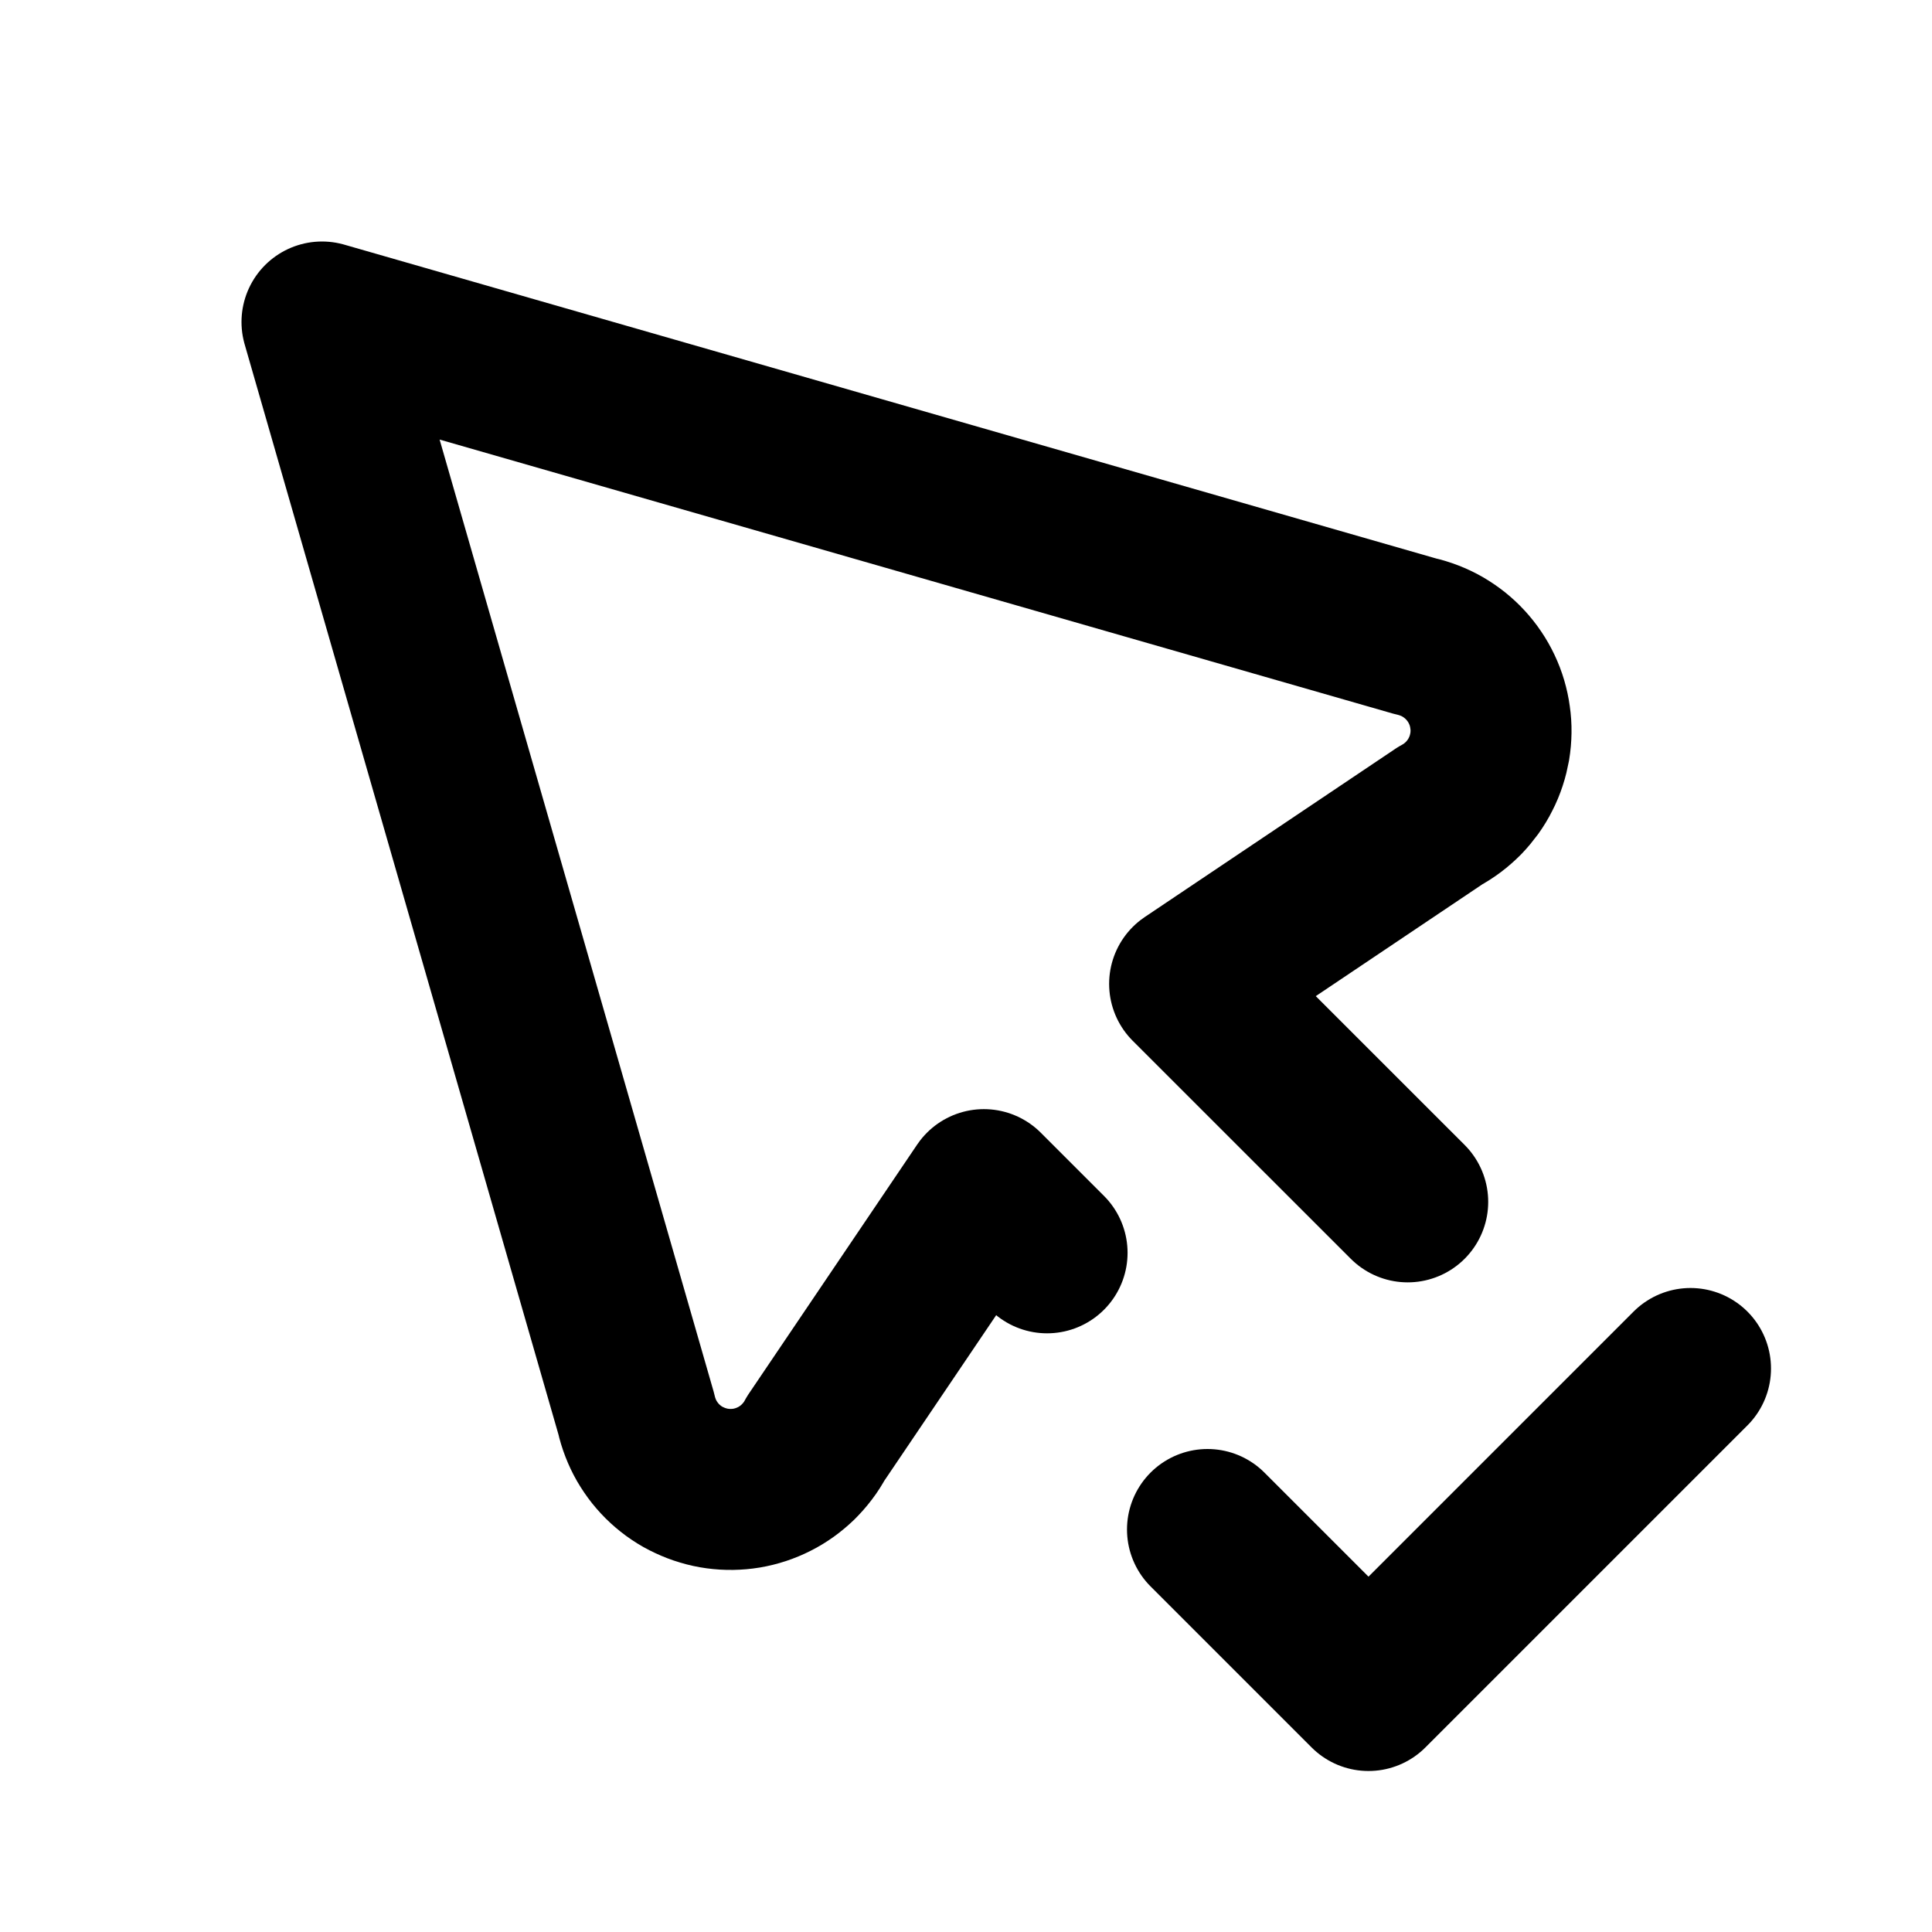 <svg xmlns="http://www.w3.org/2000/svg" xmlns:xlink="http://www.w3.org/1999/xlink" width="512" zoomAndPan="magnify" viewBox="0 0 384 384" height="512" preserveAspectRatio="xMidYMid meet" version="1.2"><g id="3dde349e49"><path style="fill:none;stroke-width:2;stroke-linecap:round;stroke-linejoin:round;stroke:#000000;stroke-opacity:1;stroke-miterlimit:4;" d="M 17.487 14.93 L 14.778 12.222 L 17.891 10.132 C 17.945 10.103 17.996 10.07 18.044 10.034 C 18.093 9.997 18.138 9.957 18.181 9.914 C 18.223 9.87 18.262 9.823 18.298 9.774 C 18.333 9.725 18.365 9.673 18.392 9.618 C 18.42 9.564 18.443 9.508 18.462 9.45 C 18.481 9.393 18.495 9.333 18.506 9.274 C 18.516 9.214 18.521 9.153 18.522 9.092 C 18.523 9.031 18.519 8.971 18.51 8.911 C 18.502 8.85 18.489 8.791 18.472 8.733 C 18.455 8.675 18.433 8.618 18.407 8.563 C 18.381 8.508 18.351 8.455 18.317 8.405 C 18.283 8.354 18.245 8.307 18.204 8.262 C 18.163 8.217 18.118 8.176 18.071 8.138 C 18.023 8.1 17.973 8.066 17.92 8.035 C 17.868 8.005 17.813 7.979 17.756 7.957 C 17.699 7.935 17.641 7.917 17.582 7.904 L 4 4 L 7.904 17.563 C 7.917 17.622 7.935 17.68 7.957 17.737 C 7.979 17.794 8.005 17.849 8.035 17.901 C 8.066 17.954 8.1 18.004 8.138 18.052 C 8.176 18.099 8.217 18.144 8.262 18.185 C 8.307 18.226 8.354 18.264 8.405 18.298 C 8.455 18.332 8.508 18.362 8.563 18.387 C 8.618 18.413 8.675 18.435 8.733 18.452 C 8.792 18.47 8.851 18.483 8.911 18.491 C 8.971 18.499 9.032 18.503 9.093 18.502 C 9.154 18.501 9.214 18.496 9.274 18.486 C 9.334 18.476 9.393 18.461 9.451 18.442 C 9.508 18.423 9.564 18.4 9.619 18.372 C 9.673 18.345 9.725 18.313 9.774 18.278 C 9.824 18.242 9.87 18.203 9.914 18.161 C 9.957 18.118 9.997 18.073 10.034 18.024 C 10.071 17.976 10.103 17.925 10.132 17.871 L 12.222 14.778 L 13.007 15.563 " transform="matrix(16,0,0,16,0,-0)"/><path style="fill:none;stroke-width:2;stroke-linecap:round;stroke-linejoin:round;stroke:#000000;stroke-opacity:1;stroke-miterlimit:4;" d="M 15 19 L 17 21 L 21 17 " transform="matrix(16,0,0,16,0,-0)"/></g></svg>